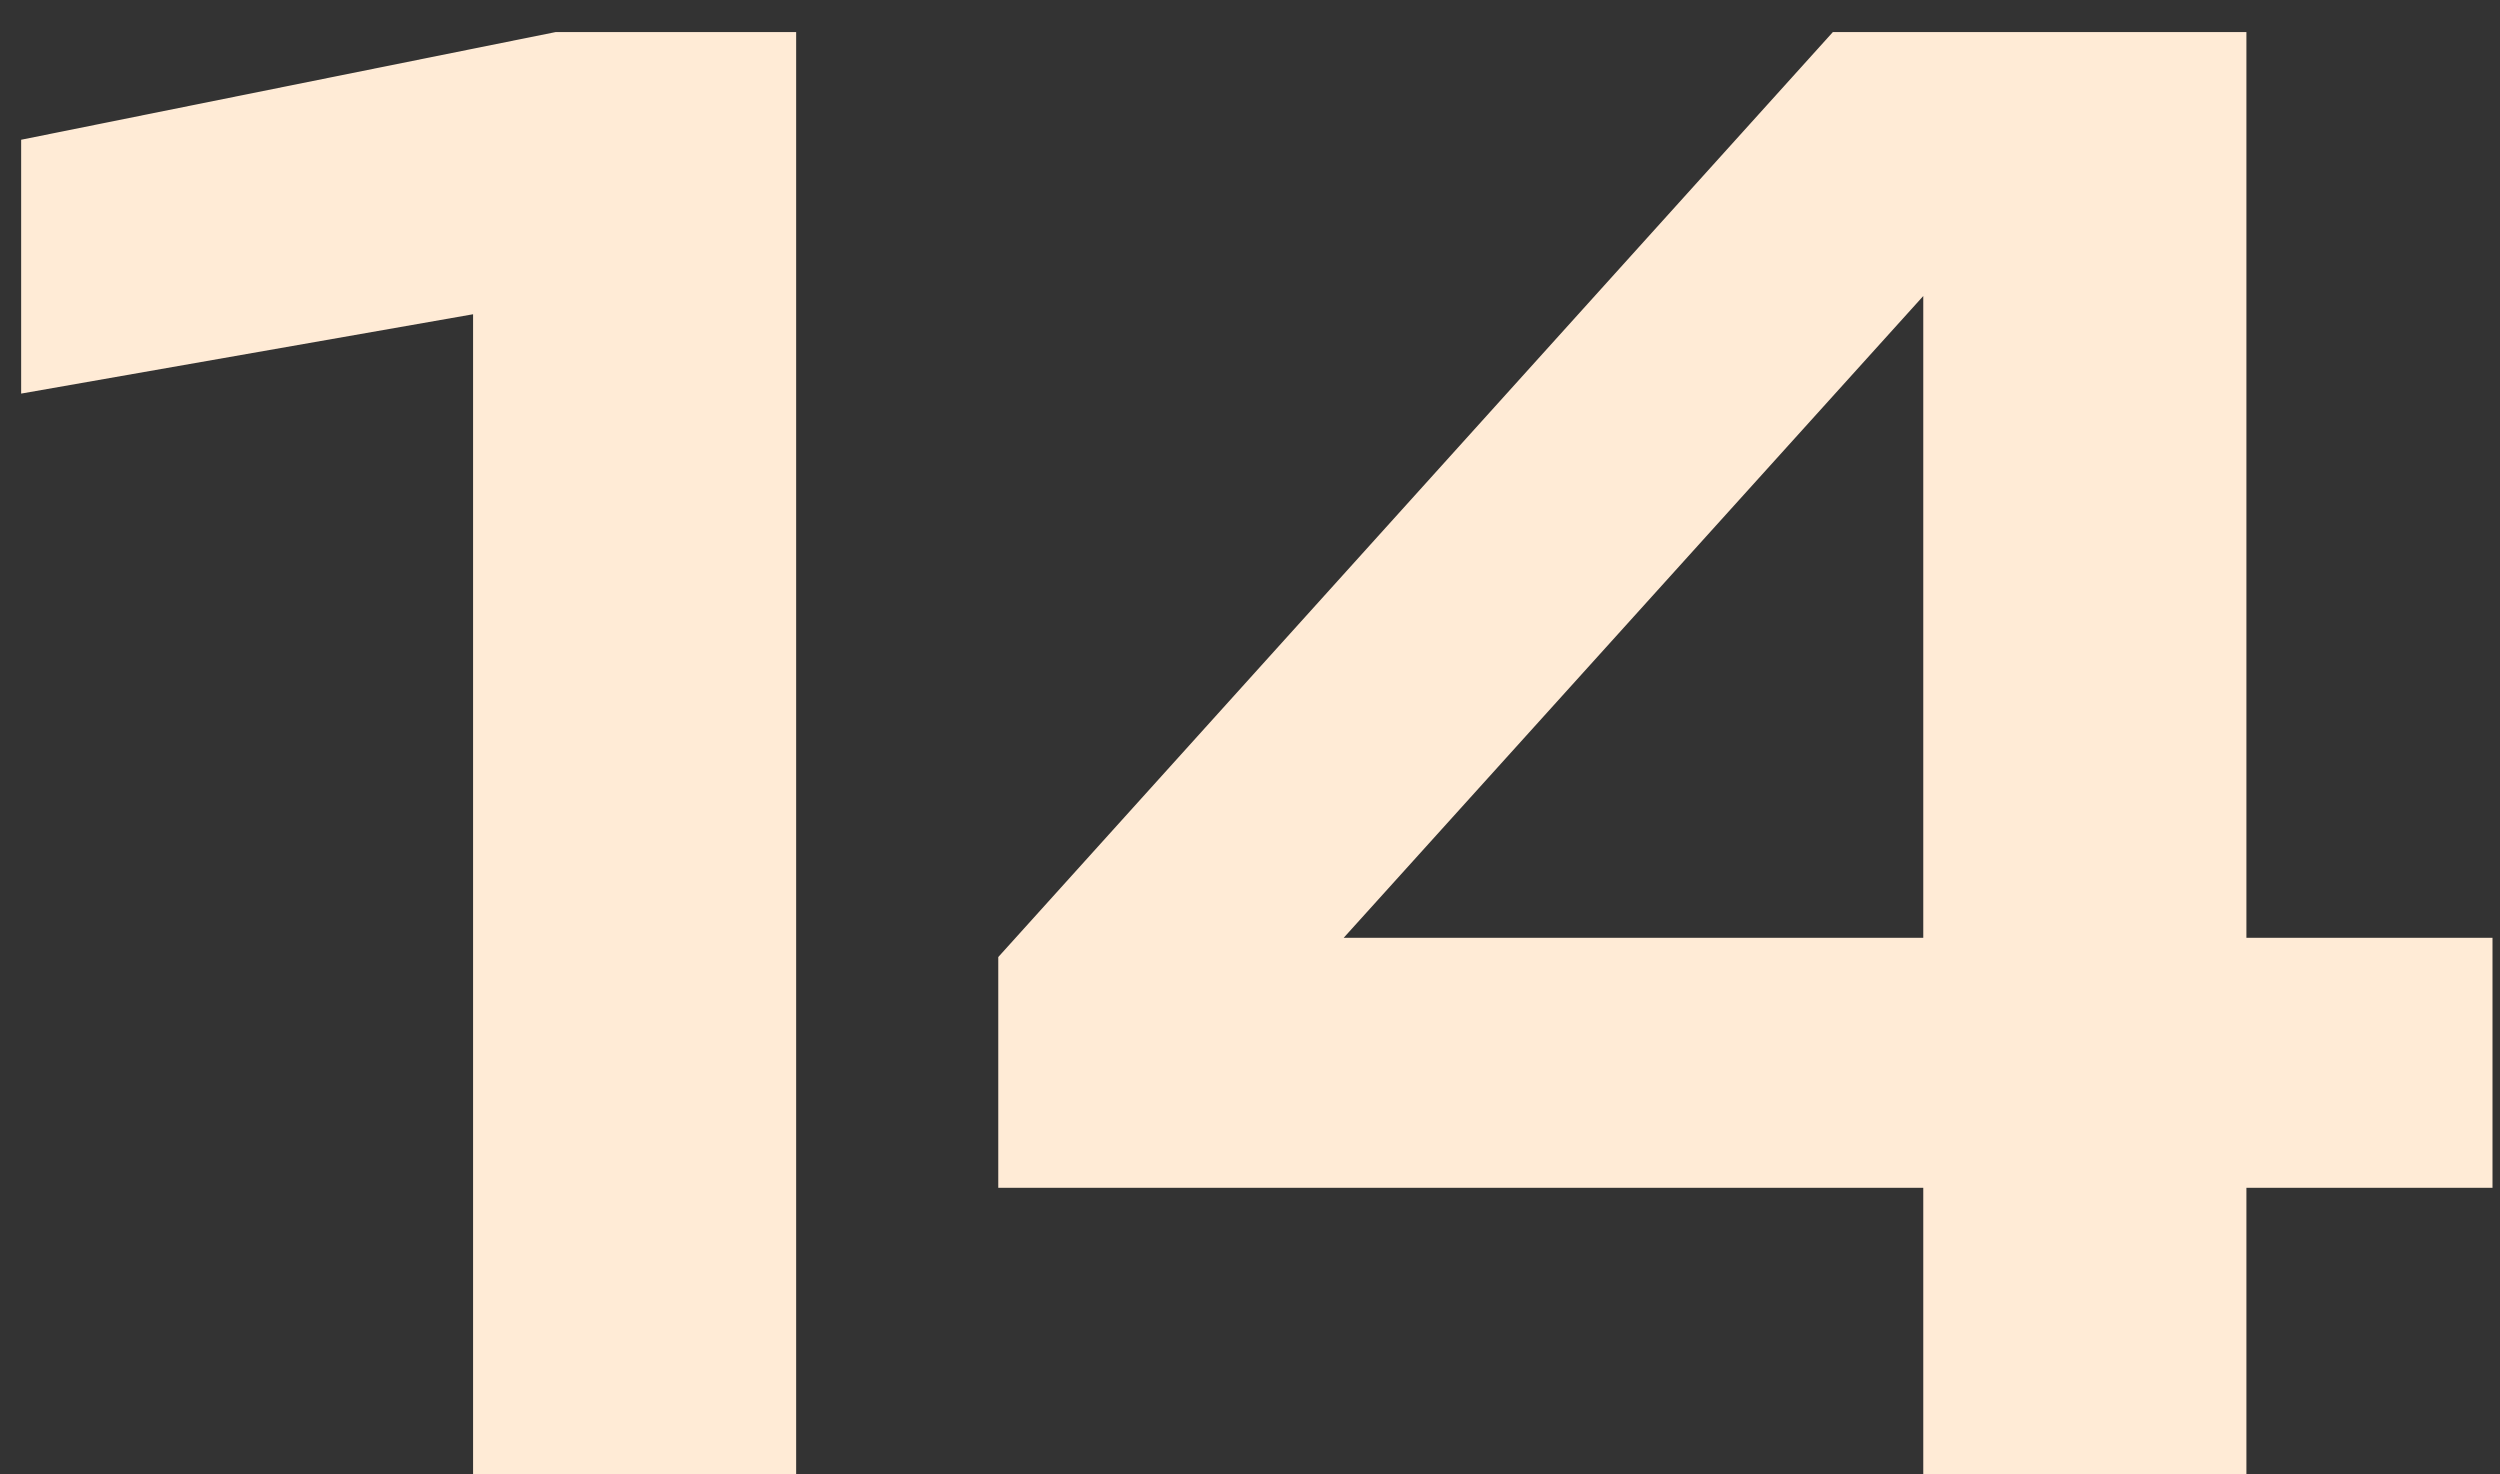 <?xml version="1.0" encoding="UTF-8"?> <svg xmlns="http://www.w3.org/2000/svg" width="39" height="23" viewBox="0 0 39 23" fill="none"><rect x="0" y="0" width="39" height="23" fill="#333333" stroke="none"/><path d="M12.42 0.5V23H7.38V2.18L9.9 4.46L0.33 6.14V2.18L8.67 0.5H12.42ZM35.044 0.5V23H30.003V2.69H31.744L19.444 16.31L19.384 14.63H38.883V18.53H15.573V14.93L28.593 0.5H35.044Z" fill="#FFEBD6"></path></svg> 